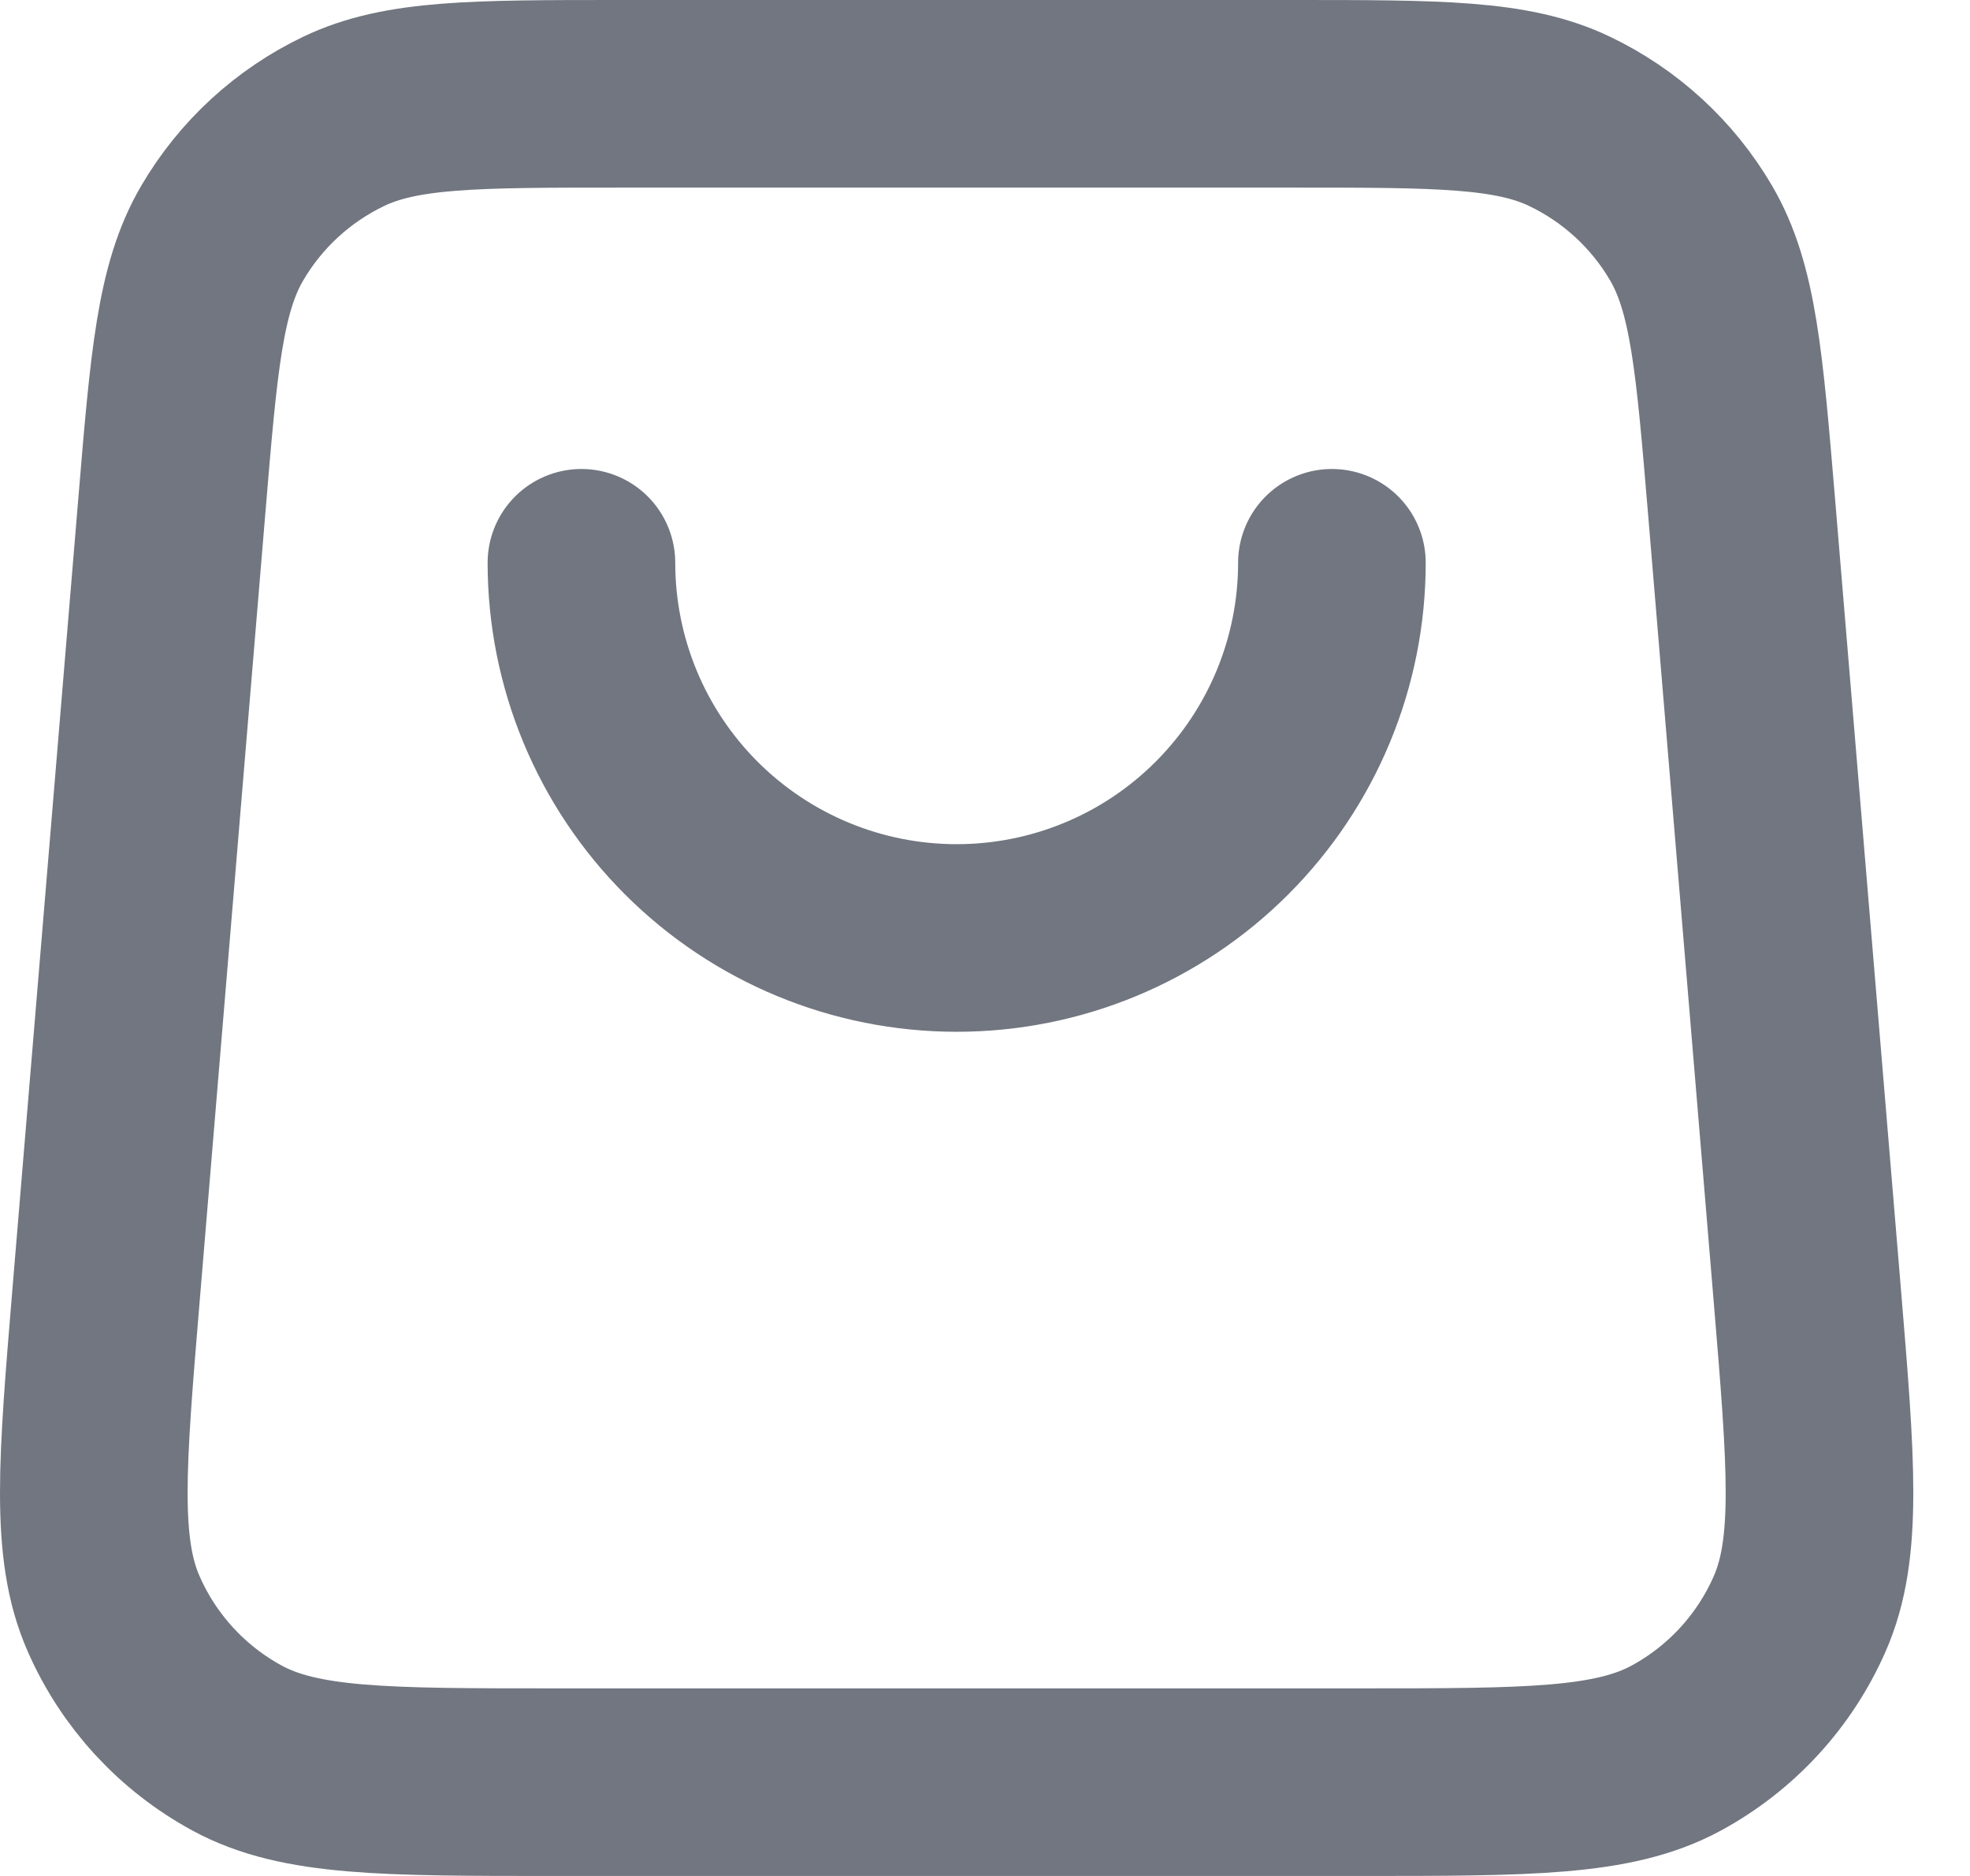 <?xml version="1.0" encoding="utf-8"?>
<svg xmlns="http://www.w3.org/2000/svg" fill="none" height="100%" overflow="visible" preserveAspectRatio="none" style="display: block;" viewBox="0 0 21 20" width="100%">
<path d="M14.198 6C14.198 7.061 13.776 8.078 13.026 8.828C12.276 9.579 11.259 10 10.198 10C9.137 10 8.12 9.579 7.369 8.828C6.619 8.078 6.198 7.061 6.198 6M1.831 5.401L1.131 13.801C0.981 15.606 0.905 16.508 1.211 17.204C1.479 17.816 1.943 18.32 2.53 18.638C3.198 19 4.104 19 5.914 19H14.481C16.292 19 17.197 19 17.866 18.638C18.453 18.32 18.917 17.816 19.185 17.204C19.49 16.508 19.415 15.606 19.265 13.801L18.565 5.401C18.435 3.849 18.37 3.072 18.027 2.485C17.724 1.967 17.273 1.553 16.732 1.294C16.118 1 15.339 1 13.781 1L6.614 1C5.056 1 4.277 1 3.663 1.294C3.123 1.553 2.672 1.967 2.369 2.485C2.025 3.072 1.96 3.849 1.831 5.401Z" id="Icon" stroke="#717680" stroke-linecap="round" stroke-linejoin="round" stroke-width="2"/>
</svg>